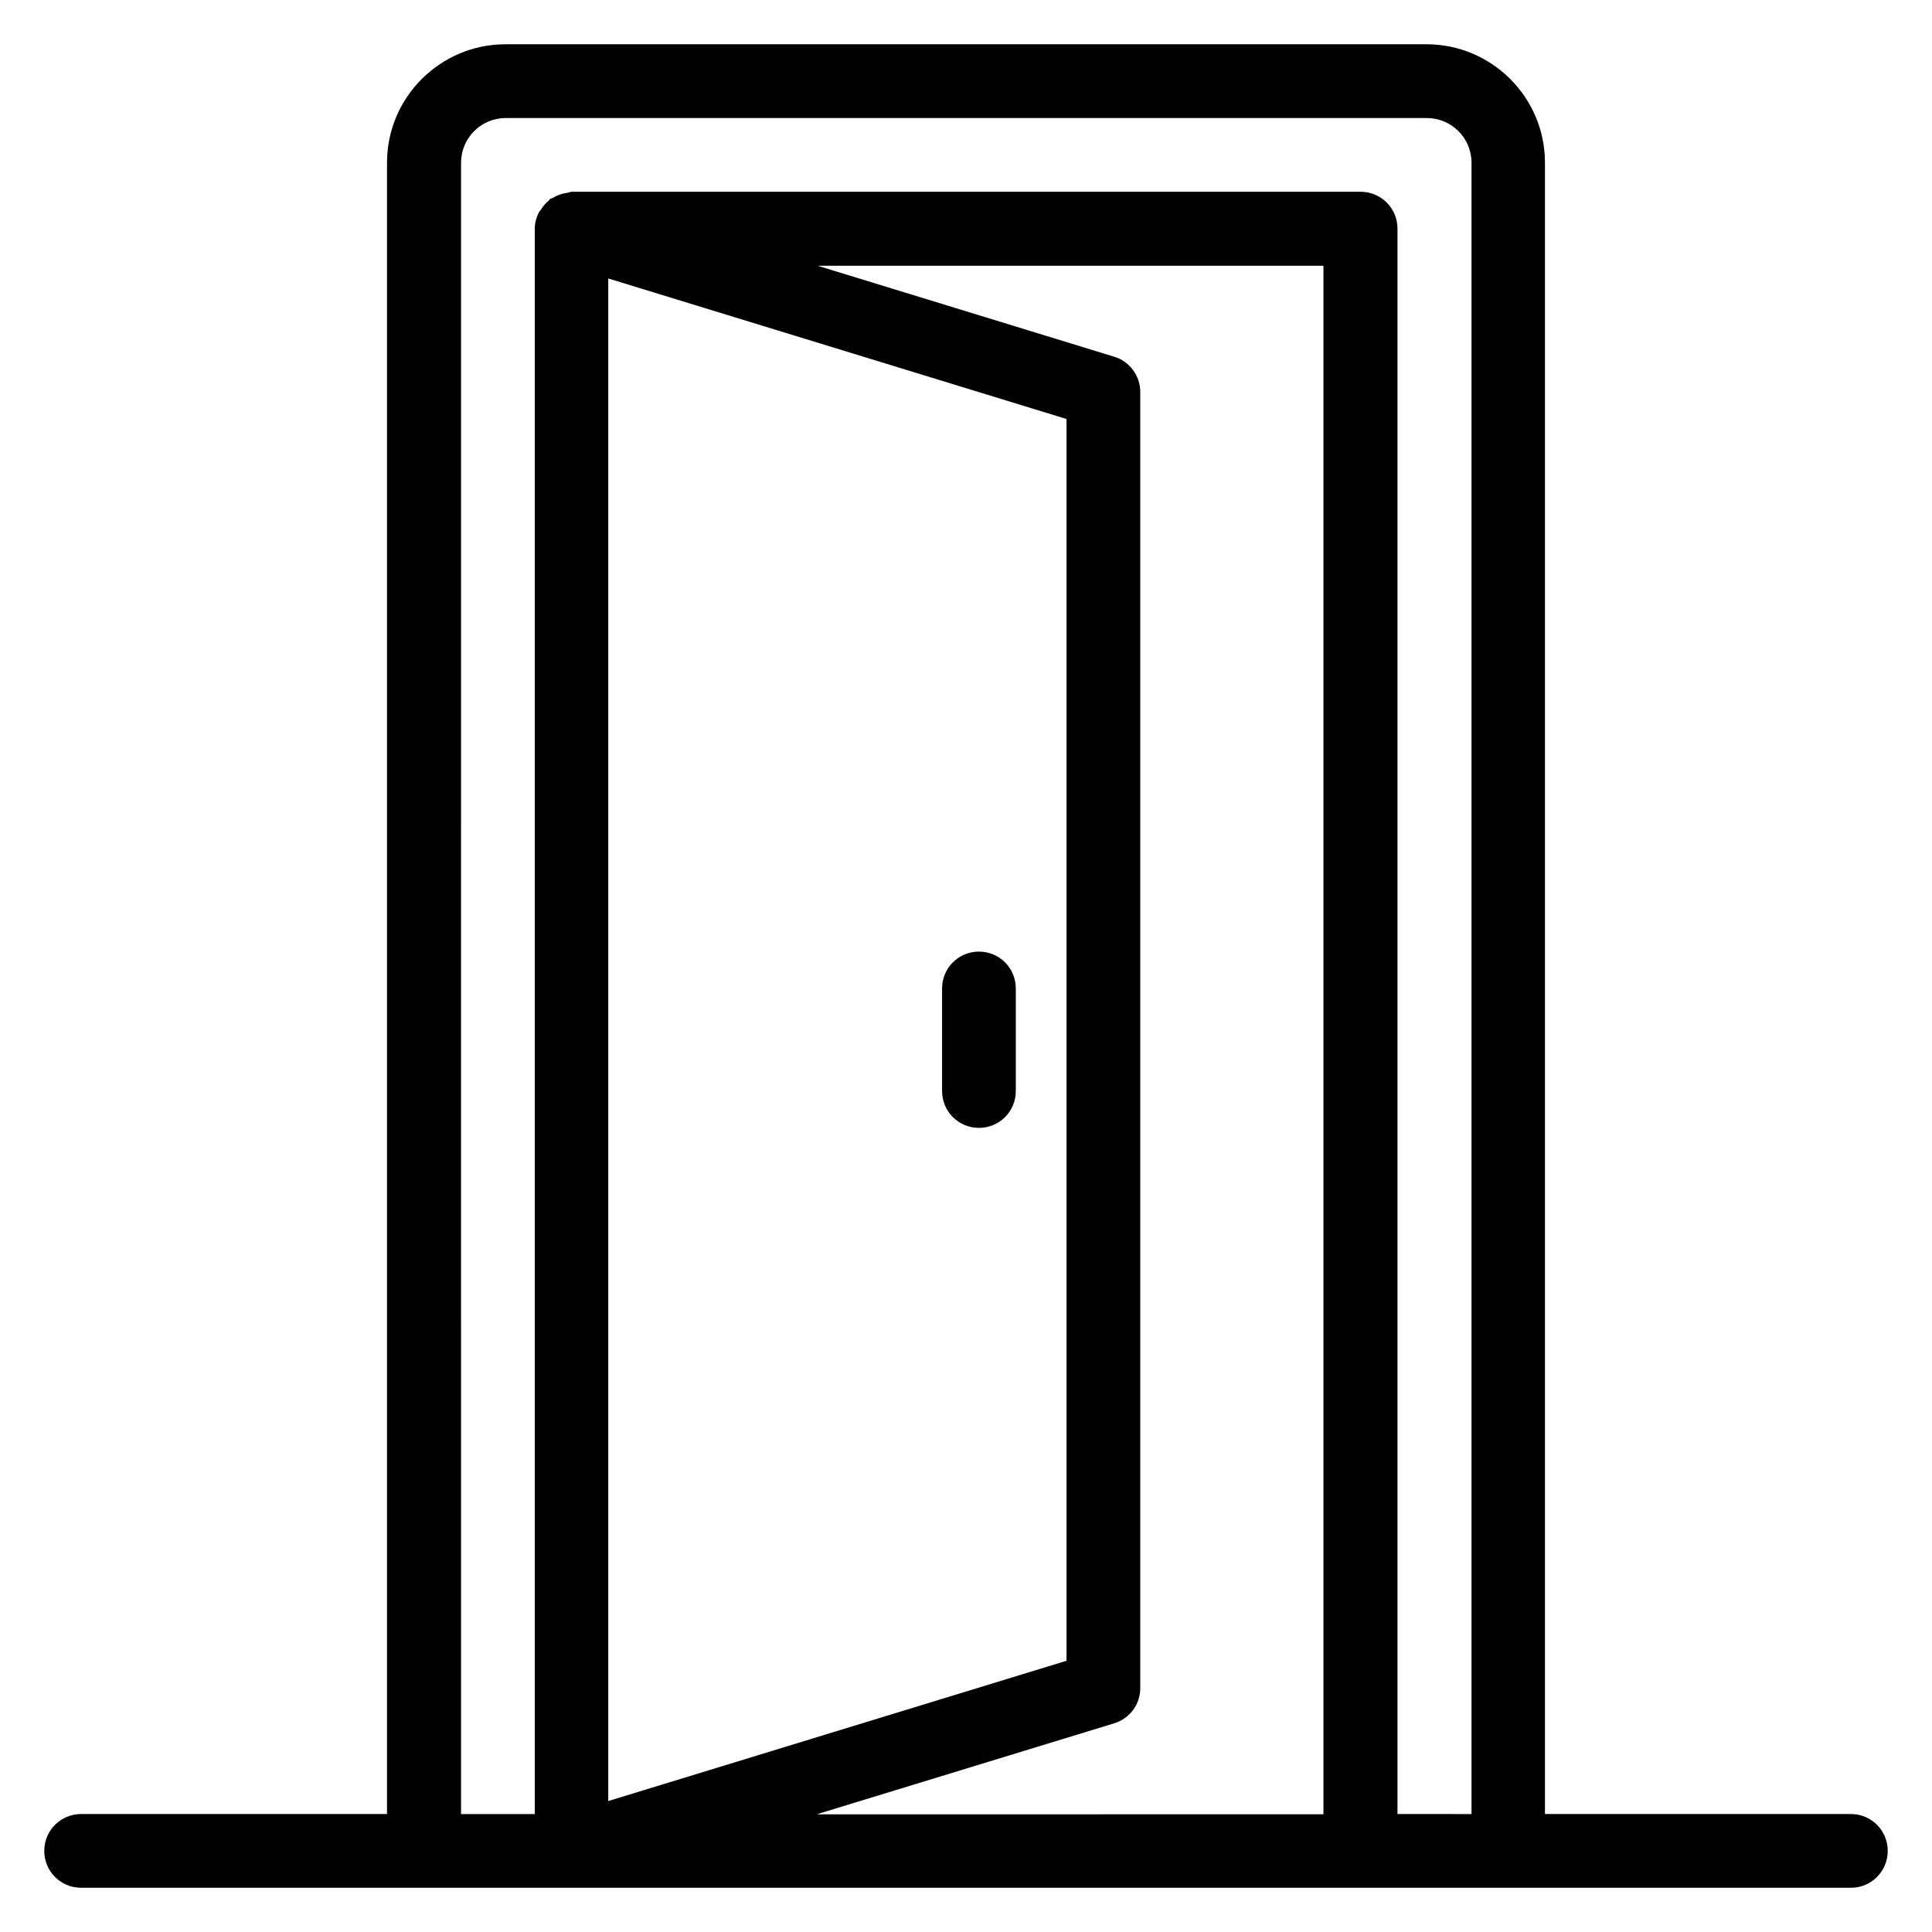 <?xml version="1.0" encoding="UTF-8"?>
<!-- The Best Svg Icon site in the world: iconSvg.co, Visit us! https://iconsvg.co -->
<svg fill="#000000" width="800px" height="800px" version="1.1" viewBox="144 144 512 512" xmlns="http://www.w3.org/2000/svg">
 <g>
  <path d="m634.5 624.73h-81.07v-437.62c0-17.328-14.121-31.375-31.371-31.375h-244.12c-17.25 0-31.375 14.047-31.375 31.375v437.63l-81.062-0.004c-5.422 0-9.773 4.352-9.773 9.773 0 5.418 4.352 9.77 9.773 9.77h469c5.418 0 9.77-4.352 9.77-9.77 0-5.422-4.352-9.773-9.77-9.773zm-207.86-369.69v329.08l-121.45 37.176v-403.5zm-65.953 369.69 78.625-24.047c4.121-1.297 6.871-5.039 6.871-9.312v-343.51c0-4.273-2.824-8.09-6.871-9.312l-78.625-24.121h134.04v410.38l-134.04 0.004zm153.66 0v-420.14c0-5.418-4.352-9.77-9.77-9.77h-209.08c-0.305 0-0.609 0.152-0.918 0.23-0.535 0.078-0.992 0.152-1.527 0.305-0.918 0.23-1.754 0.609-2.519 1.07-0.23 0.152-0.609 0.152-0.84 0.383-0.152 0.152-0.23 0.383-0.383 0.457-0.762 0.609-1.375 1.375-1.91 2.215-0.23 0.383-0.535 0.609-0.688 0.992-0.609 1.297-0.992 2.594-0.992 4.121v420.15h-19.543l0.008-437.63c0-6.488 5.266-11.832 11.832-11.832h244.12c6.488 0 11.832 5.266 11.832 11.832v437.63z"/>
  <path d="m403.43 442.9c5.418 0 9.77-4.352 9.77-9.77v-27.176c0-5.418-4.352-9.77-9.77-9.77-5.418 0-9.77 4.352-9.77 9.77v27.176c0 5.418 4.352 9.77 9.77 9.77z"/>
 </g>
</svg>